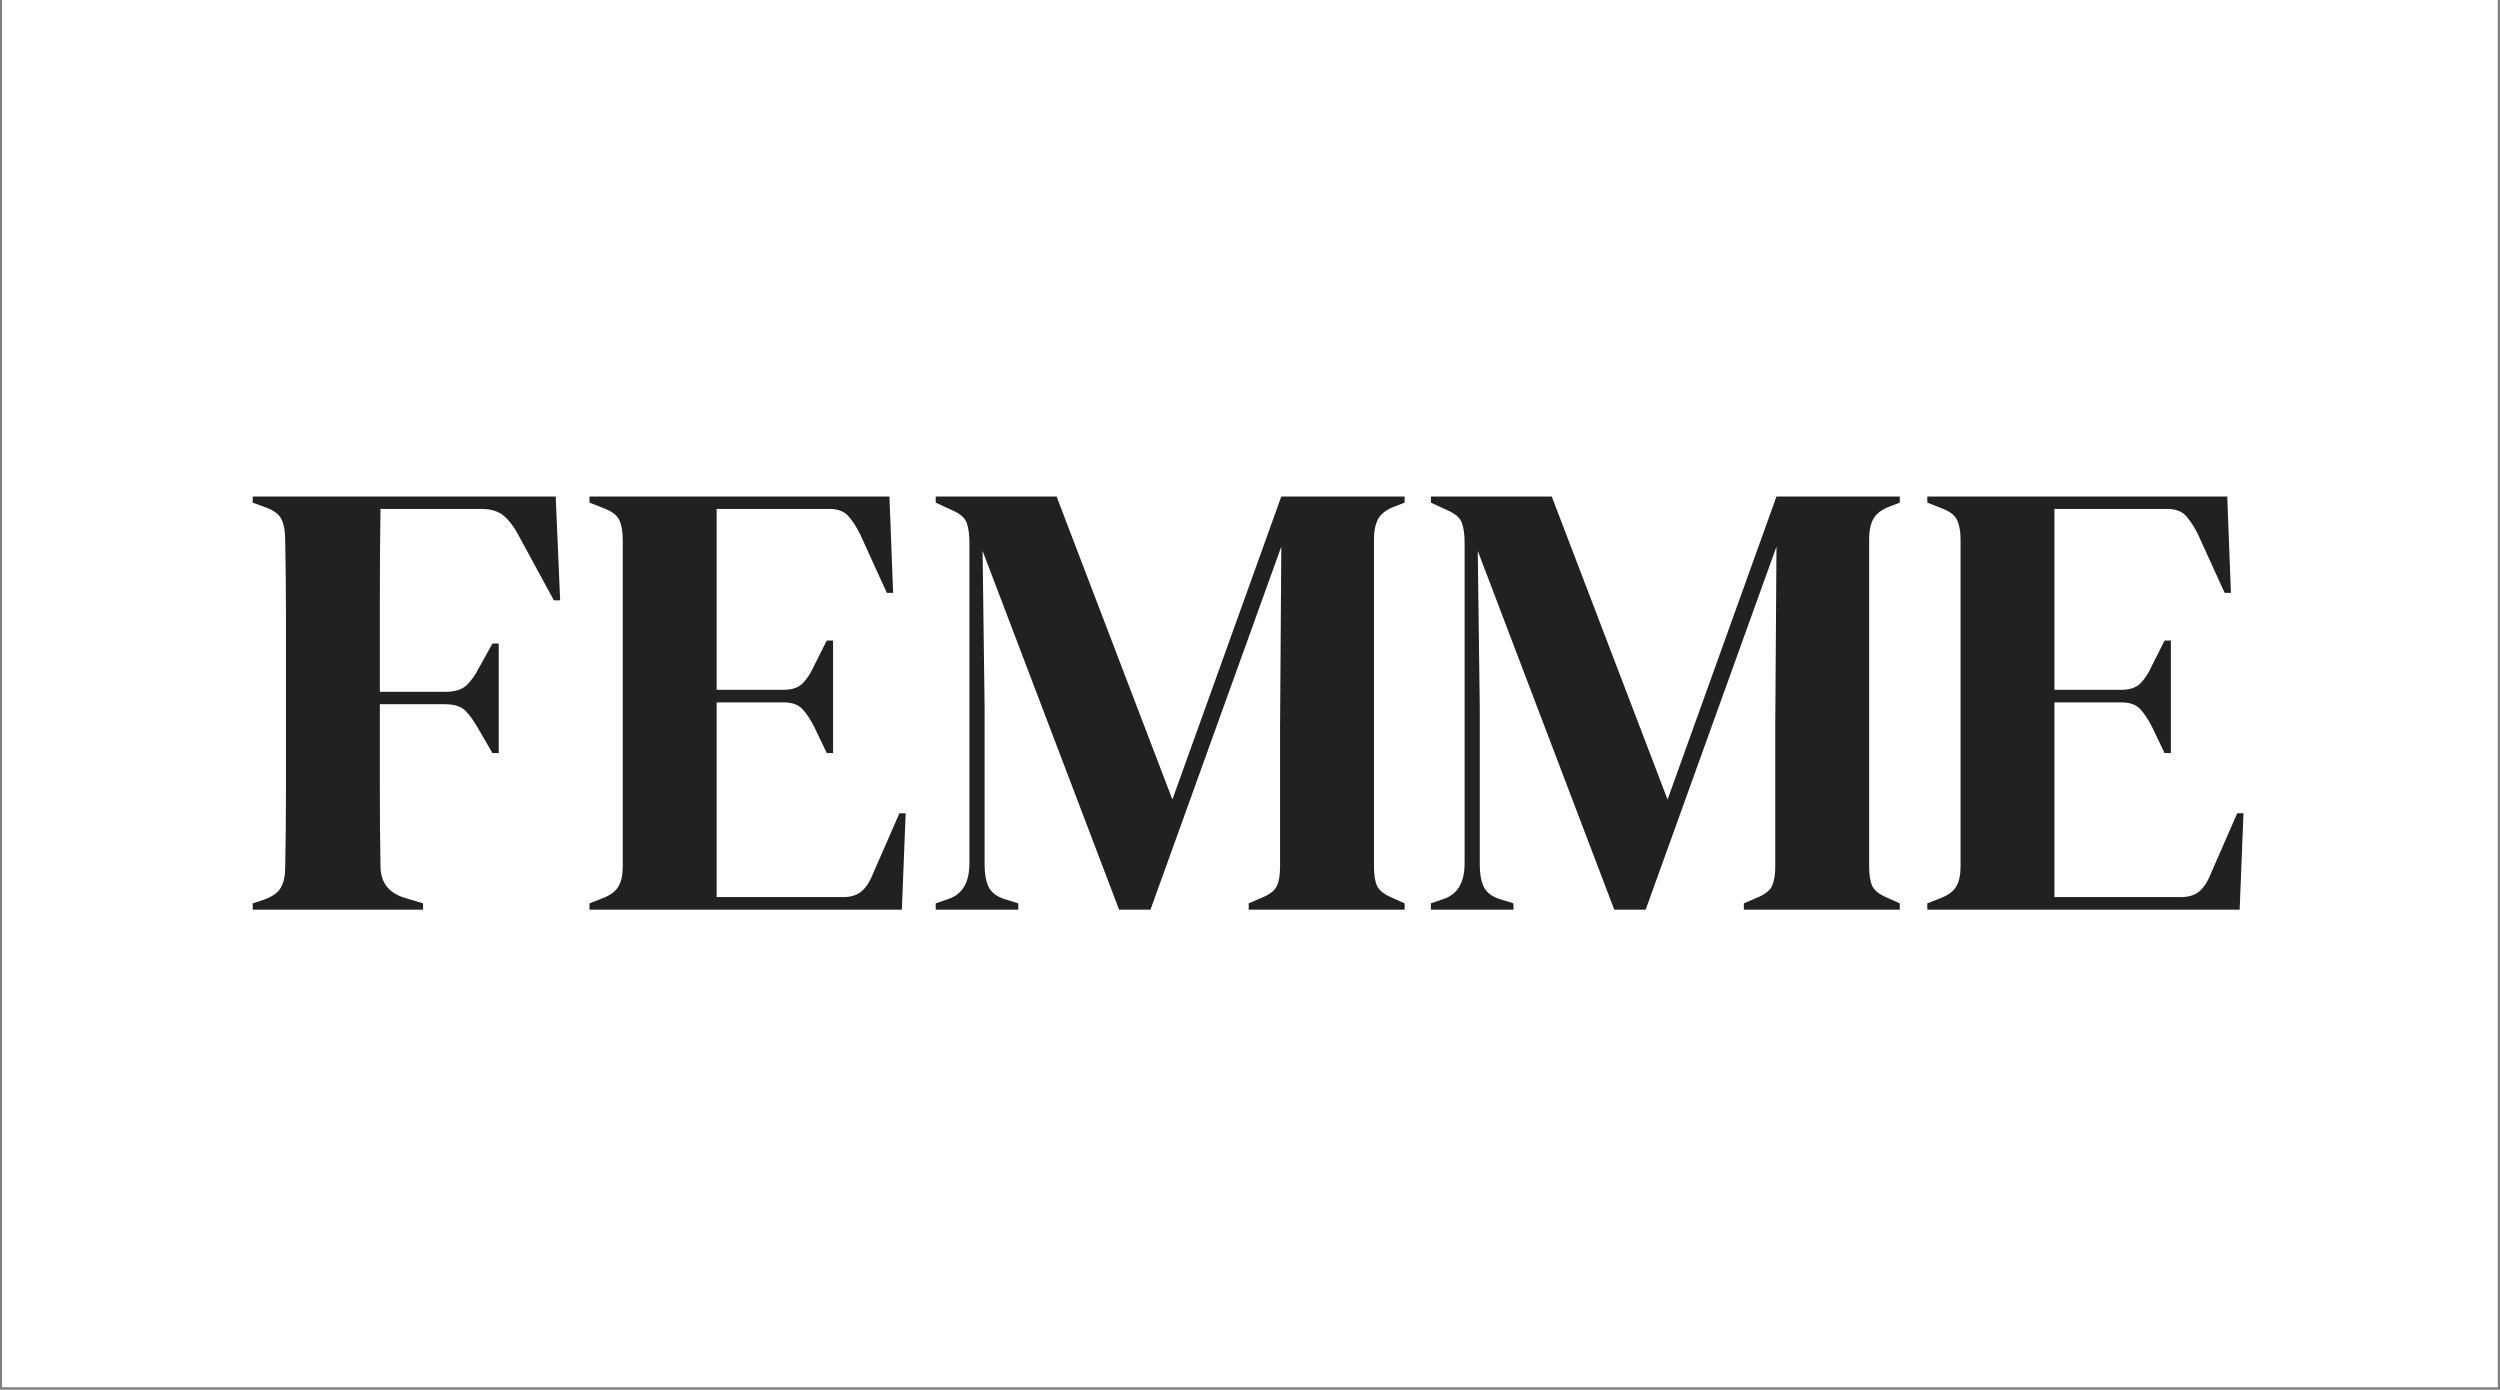 <svg version="1.0" preserveAspectRatio="xMidYMid meet" height="189" viewBox="0 0 255 141.75" zoomAndPan="magnify" width="340" xmlns:xlink="http://www.w3.org/1999/xlink" xmlns="http://www.w3.org/2000/svg"><rect x="0" y="0" width="255" height="141.75" fill="#808080" stroke="none"/><defs><g></g><clipPath id="0062ee1ec3"><path clip-rule="nonzero" d="M 0.223 0 L 254.773 0 L 254.773 141.5 L 0.223 141.5 Z M 0.223 0"></path></clipPath><clipPath id="f73c46f214"><path clip-rule="nonzero" d="M 0.223 0 L 254.656 0 L 254.656 141.434 L 0.223 141.434 Z M 0.223 0"></path></clipPath><clipPath id="5f48faafd5"><rect height="142" y="0" width="255" x="0"></rect></clipPath></defs><g clip-path="url(#0062ee1ec3)"><path fill-rule="nonzero" fill-opacity="1" d="M 0.223 0 L 254.777 0 L 254.777 141.5 L 0.223 141.5 Z M 0.223 0" fill="#ffffff"></path><g transform="matrix(1, 0, 0, 1, 0, -0)"><g clip-path="url(#5f48faafd5)"><g clip-path="url(#f73c46f214)"><path fill-rule="nonzero" fill-opacity="1" d="M 0.223 0 L 254.656 0 L 254.656 141.434 L 0.223 141.434 Z M 0.223 0" fill="#ffffff"></path></g><g fill-opacity="1" fill="#212121"><g transform="translate(24.37, 92.784)"><g><path d="M 1.406 0 L 1.406 -0.641 L 2.547 -1.016 C 3.398 -1.316 3.973 -1.723 4.266 -2.234 C 4.566 -2.742 4.719 -3.426 4.719 -4.281 C 4.77 -6.832 4.797 -9.406 4.797 -12 C 4.797 -14.602 4.797 -17.203 4.797 -19.797 L 4.797 -22.344 C 4.797 -24.906 4.797 -27.473 4.797 -30.047 C 4.797 -32.617 4.77 -35.18 4.719 -37.734 C 4.719 -38.586 4.598 -39.27 4.359 -39.781 C 4.129 -40.289 3.613 -40.695 2.812 -41 L 1.406 -41.516 L 1.406 -42.141 L 32.312 -42.141 L 32.766 -31.547 L 32.125 -31.547 L 28.484 -38.25 C 28.055 -39.062 27.566 -39.703 27.016 -40.172 C 26.461 -40.641 25.695 -40.875 24.719 -40.875 L 14.438 -40.875 C 14.395 -37.852 14.375 -34.766 14.375 -31.609 C 14.375 -28.461 14.375 -25.332 14.375 -22.219 L 21.016 -22.219 C 21.992 -22.219 22.719 -22.43 23.188 -22.859 C 23.656 -23.285 24.098 -23.906 24.516 -24.719 L 25.859 -27.141 L 26.5 -27.141 L 26.5 -15.969 L 25.859 -15.969 L 24.453 -18.391 C 24.023 -19.16 23.586 -19.781 23.141 -20.25 C 22.703 -20.719 21.992 -20.953 21.016 -20.953 L 14.375 -20.953 C 14.375 -17.961 14.375 -15.113 14.375 -12.406 C 14.375 -9.707 14.395 -7.062 14.438 -4.469 C 14.438 -2.812 15.242 -1.727 16.859 -1.219 L 18.781 -0.641 L 18.781 0 Z M 1.406 0"></path></g></g></g><g fill-opacity="1" fill="#212121"><g transform="translate(58.723, 92.784)"><g><path d="M 1.406 0 L 1.406 -0.641 L 2.875 -1.219 C 3.594 -1.508 4.094 -1.898 4.375 -2.391 C 4.656 -2.879 4.797 -3.551 4.797 -4.406 L 4.797 -37.734 C 4.797 -38.586 4.676 -39.258 4.438 -39.75 C 4.207 -40.238 3.688 -40.633 2.875 -40.938 L 1.406 -41.516 L 1.406 -42.141 L 32 -42.141 L 32.375 -32.312 L 31.734 -32.312 L 29 -38.312 C 28.613 -39.082 28.207 -39.703 27.781 -40.172 C 27.352 -40.641 26.711 -40.875 25.859 -40.875 L 14.375 -40.875 L 14.375 -22.422 L 21.203 -22.422 C 22.055 -22.422 22.703 -22.641 23.141 -23.078 C 23.586 -23.523 23.984 -24.133 24.328 -24.906 L 25.609 -27.453 L 26.25 -27.453 L 26.25 -15.969 L 25.609 -15.969 L 24.328 -18.641 C 23.941 -19.41 23.535 -20.02 23.109 -20.469 C 22.691 -20.914 22.055 -21.141 21.203 -21.141 L 14.375 -21.141 L 14.375 -1.281 L 27.266 -1.281 C 28.117 -1.281 28.781 -1.504 29.25 -1.953 C 29.719 -2.398 30.098 -3.023 30.391 -3.828 L 33.016 -9.828 L 33.656 -9.828 L 33.266 0 Z M 1.406 0"></path></g></g></g><g fill-opacity="1" fill="#212121"><g transform="translate(94.162, 92.784)"><g><path d="M 1.281 0 L 1.281 -0.641 L 2.547 -1.078 C 3.992 -1.547 4.719 -2.758 4.719 -4.719 L 4.719 -37.422 C 4.719 -38.273 4.625 -38.957 4.438 -39.469 C 4.25 -39.977 3.75 -40.406 2.938 -40.75 L 1.281 -41.516 L 1.281 -42.141 L 13.609 -42.141 L 25.422 -11.234 L 36.531 -42.141 L 49.109 -42.141 L 49.109 -41.516 L 48.094 -41.125 C 47.281 -40.82 46.723 -40.406 46.422 -39.875 C 46.129 -39.344 45.984 -38.656 45.984 -37.812 L 45.984 -4.406 C 45.984 -3.551 46.086 -2.891 46.297 -2.422 C 46.516 -1.953 47.023 -1.551 47.828 -1.219 L 49.109 -0.641 L 49.109 0 L 33.203 0 L 33.203 -0.641 L 34.547 -1.219 C 35.359 -1.551 35.867 -1.953 36.078 -2.422 C 36.297 -2.891 36.406 -3.551 36.406 -4.406 L 36.406 -18.781 L 36.531 -37.031 L 23.188 0 L 19.984 0 L 6.062 -36.594 L 6.266 -20.688 L 6.266 -4.594 C 6.266 -3.656 6.398 -2.898 6.672 -2.328 C 6.953 -1.754 7.492 -1.336 8.297 -1.078 L 9.703 -0.641 L 9.703 0 Z M 1.281 0"></path></g></g></g><g fill-opacity="1" fill="#212121"><g transform="translate(144.67, 92.784)"><g><path d="M 1.281 0 L 1.281 -0.641 L 2.547 -1.078 C 3.992 -1.547 4.719 -2.758 4.719 -4.719 L 4.719 -37.422 C 4.719 -38.273 4.625 -38.957 4.438 -39.469 C 4.25 -39.977 3.75 -40.406 2.938 -40.75 L 1.281 -41.516 L 1.281 -42.141 L 13.609 -42.141 L 25.422 -11.234 L 36.531 -42.141 L 49.109 -42.141 L 49.109 -41.516 L 48.094 -41.125 C 47.281 -40.82 46.723 -40.406 46.422 -39.875 C 46.129 -39.344 45.984 -38.656 45.984 -37.812 L 45.984 -4.406 C 45.984 -3.551 46.086 -2.891 46.297 -2.422 C 46.516 -1.953 47.023 -1.551 47.828 -1.219 L 49.109 -0.641 L 49.109 0 L 33.203 0 L 33.203 -0.641 L 34.547 -1.219 C 35.359 -1.551 35.867 -1.953 36.078 -2.422 C 36.297 -2.891 36.406 -3.551 36.406 -4.406 L 36.406 -18.781 L 36.531 -37.031 L 23.188 0 L 19.984 0 L 6.062 -36.594 L 6.266 -20.688 L 6.266 -4.594 C 6.266 -3.656 6.398 -2.898 6.672 -2.328 C 6.953 -1.754 7.492 -1.336 8.297 -1.078 L 9.703 -0.641 L 9.703 0 Z M 1.281 0"></path></g></g></g><g fill-opacity="1" fill="#212121"><g transform="translate(195.179, 92.784)"><g><path d="M 1.406 0 L 1.406 -0.641 L 2.875 -1.219 C 3.594 -1.508 4.094 -1.898 4.375 -2.391 C 4.656 -2.879 4.797 -3.551 4.797 -4.406 L 4.797 -37.734 C 4.797 -38.586 4.676 -39.258 4.438 -39.75 C 4.207 -40.238 3.688 -40.633 2.875 -40.938 L 1.406 -41.516 L 1.406 -42.141 L 32 -42.141 L 32.375 -32.312 L 31.734 -32.312 L 29 -38.312 C 28.613 -39.082 28.207 -39.703 27.781 -40.172 C 27.352 -40.641 26.711 -40.875 25.859 -40.875 L 14.375 -40.875 L 14.375 -22.422 L 21.203 -22.422 C 22.055 -22.422 22.703 -22.641 23.141 -23.078 C 23.586 -23.523 23.984 -24.133 24.328 -24.906 L 25.609 -27.453 L 26.25 -27.453 L 26.25 -15.969 L 25.609 -15.969 L 24.328 -18.641 C 23.941 -19.41 23.535 -20.02 23.109 -20.469 C 22.691 -20.914 22.055 -21.141 21.203 -21.141 L 14.375 -21.141 L 14.375 -1.281 L 27.266 -1.281 C 28.117 -1.281 28.781 -1.504 29.25 -1.953 C 29.719 -2.398 30.098 -3.023 30.391 -3.828 L 33.016 -9.828 L 33.656 -9.828 L 33.266 0 Z M 1.406 0"></path></g></g></g></g></g></g></svg>